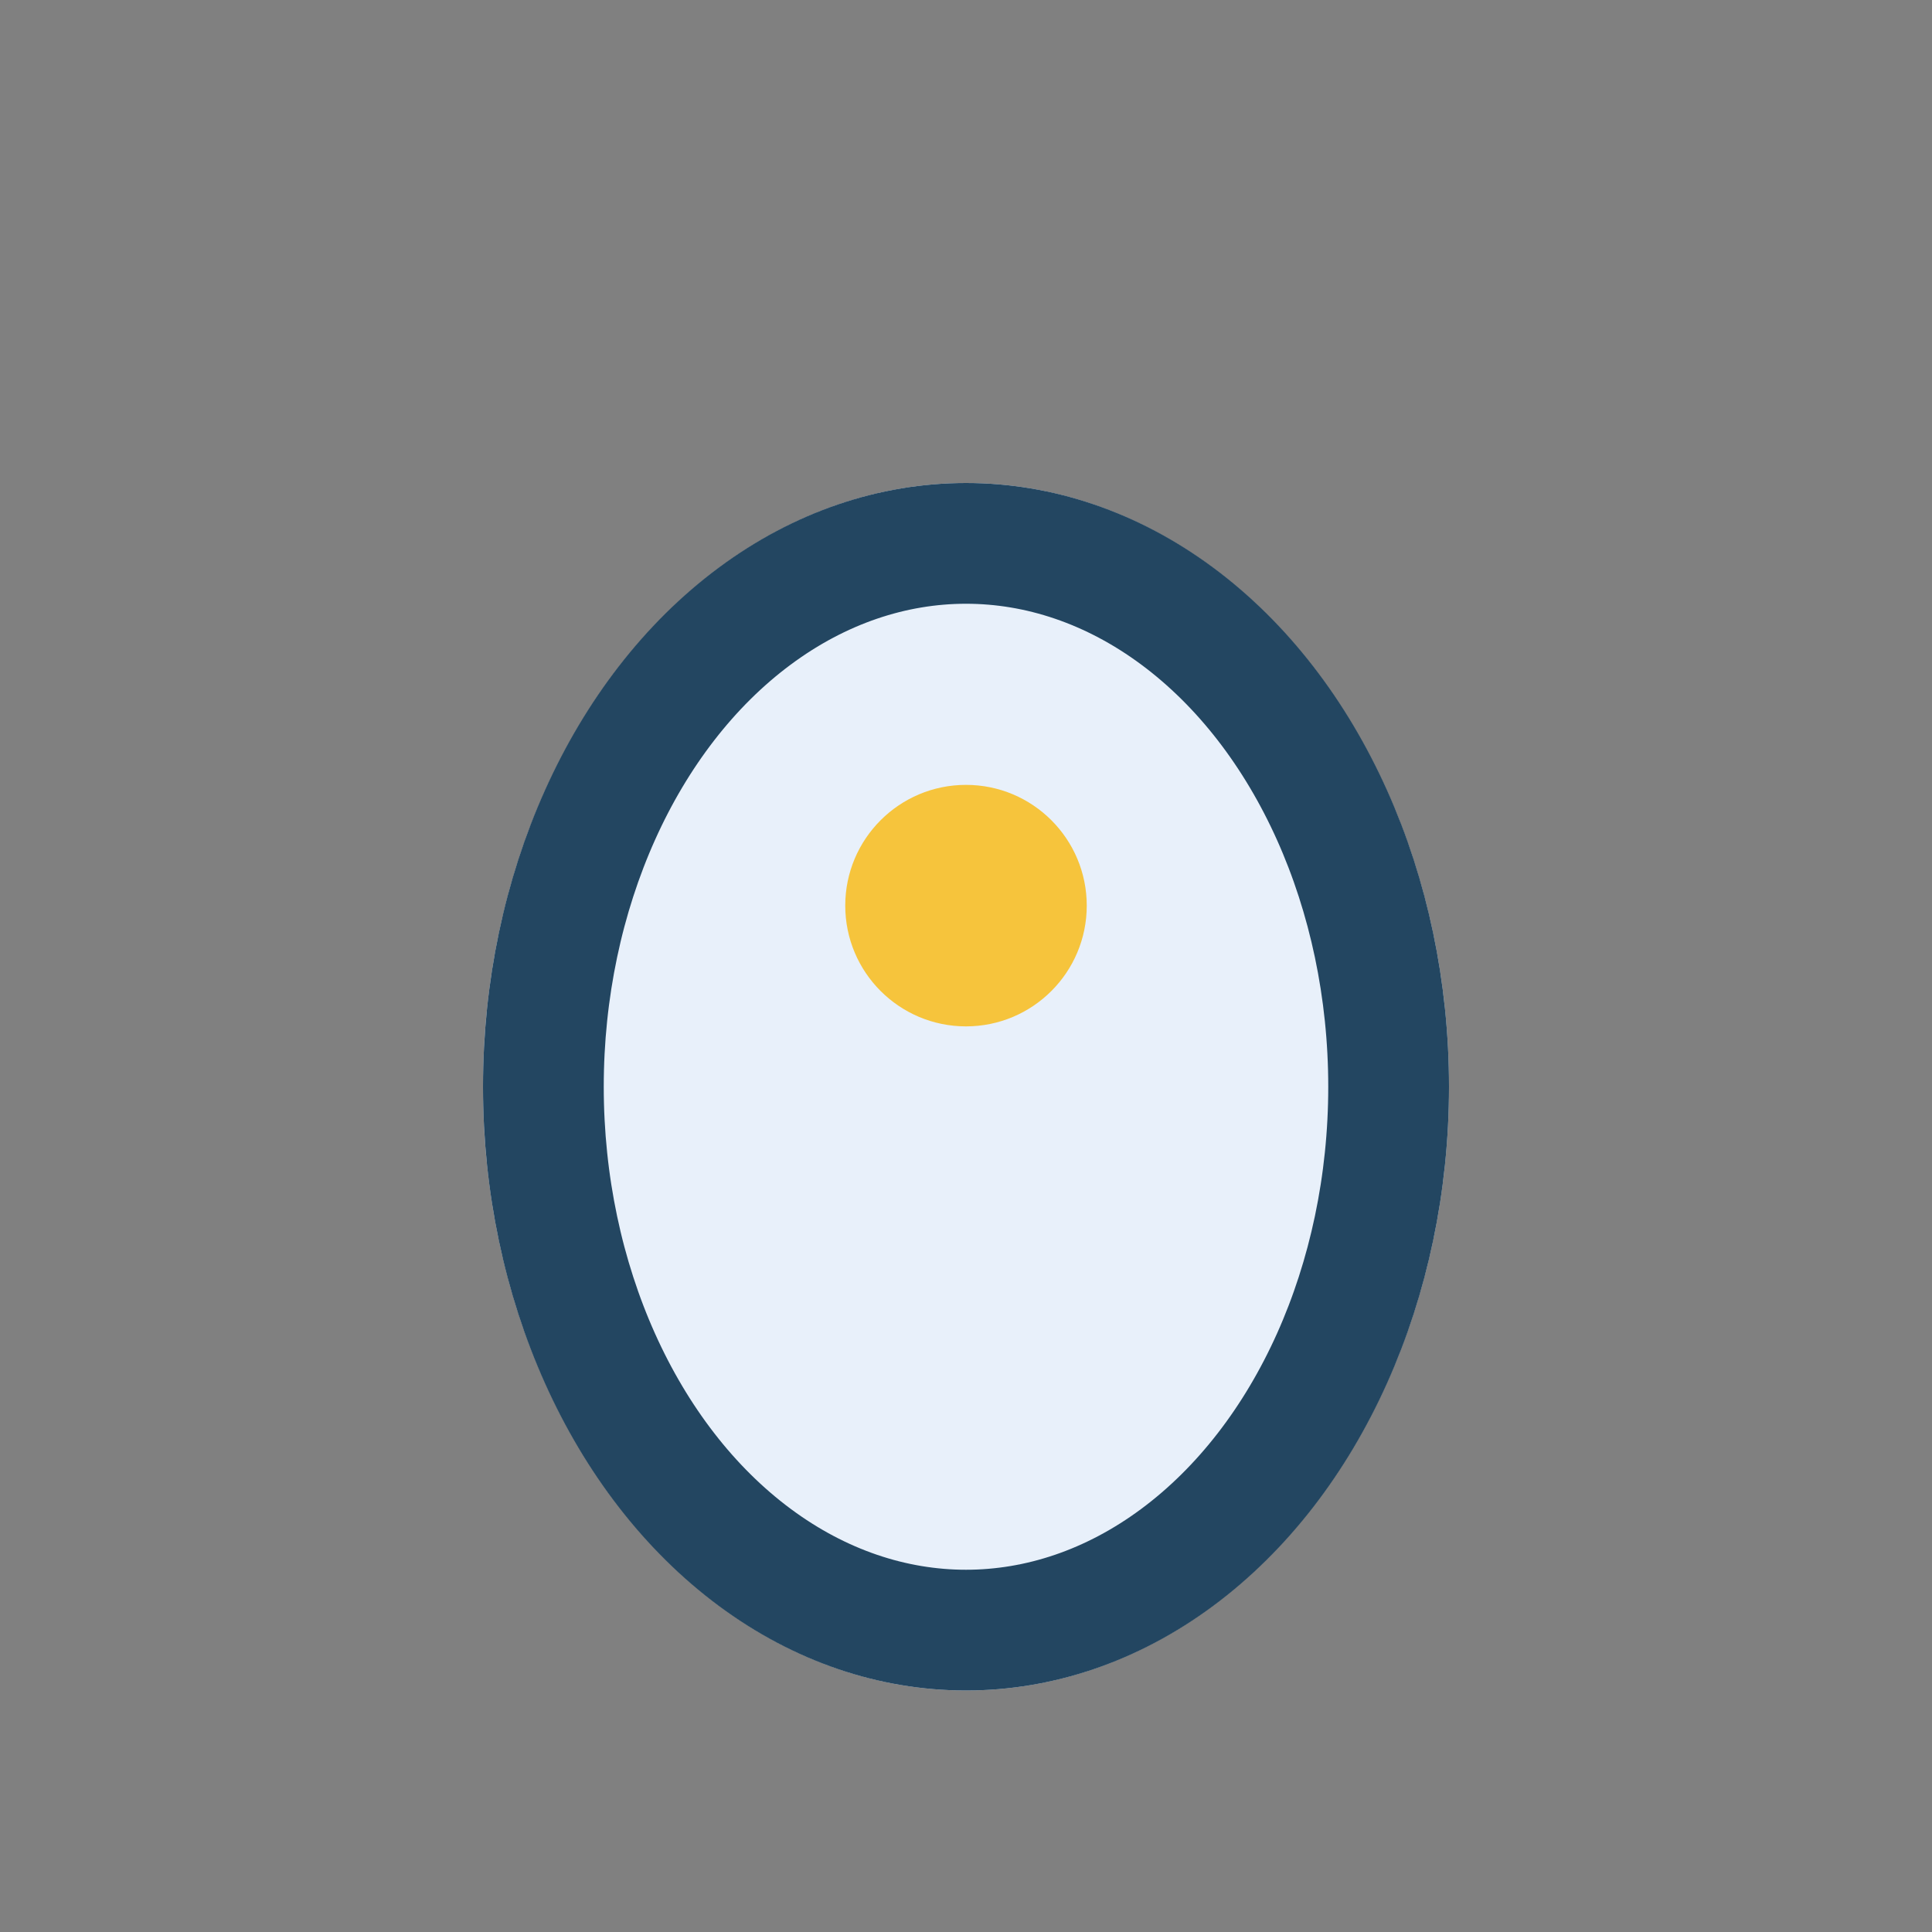 <?xml version="1.0" encoding="UTF-8"?>
<svg xmlns="http://www.w3.org/2000/svg" width="32" height="32" viewBox="0 0 32 32"><rect x="0" y="0" width="32" height="32" fill="#808080" stroke="none"/><ellipse cx="16" cy="18" rx="8" ry="10" fill="#E8F0FA"/><ellipse cx="16" cy="18" rx="7" ry="9" fill="none" stroke="#234661" stroke-width="2"/><circle cx="16" cy="15" r="2" fill="#F6C43C"/></svg>